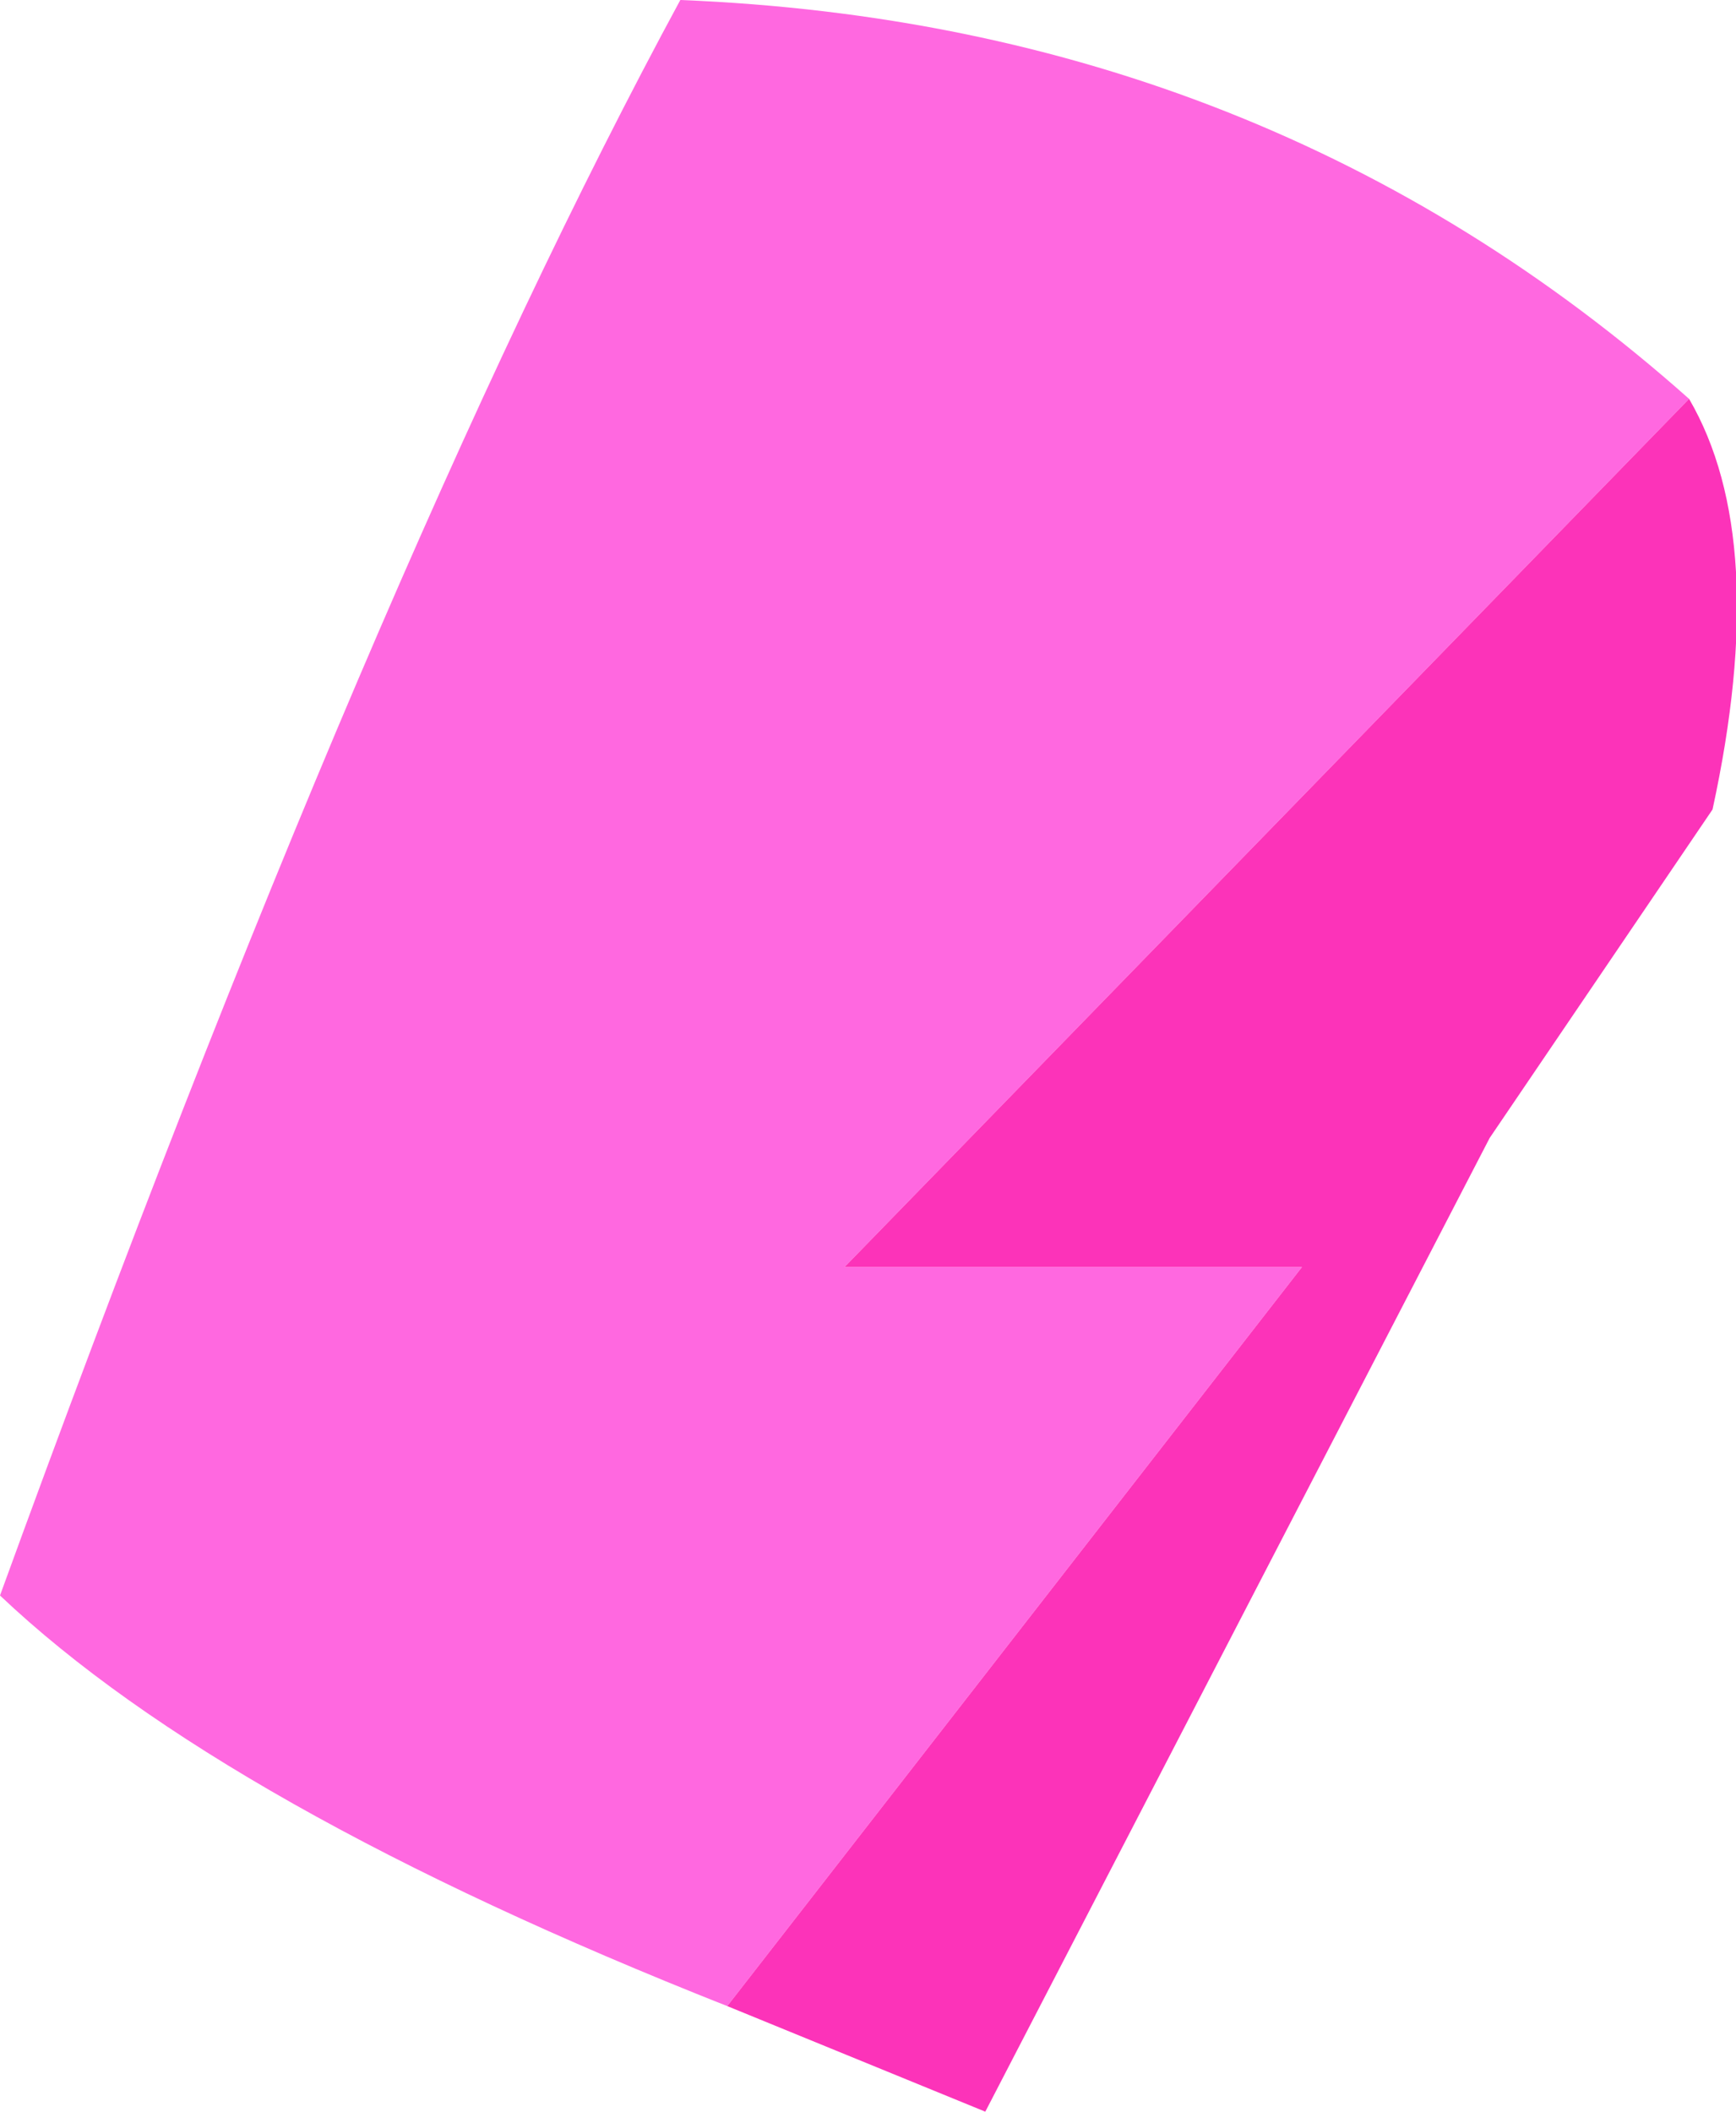 <?xml version="1.0" encoding="UTF-8" standalone="no"?>
<svg xmlns:xlink="http://www.w3.org/1999/xlink" height="9.0px" width="7.4px" xmlns="http://www.w3.org/2000/svg">
  <g transform="matrix(1.0, 0.0, 0.0, 1.0, 3.85, 10.05)">
    <path d="M-0.75 -1.5 Q-2.9 -2.35 -3.85 -3.25 -2.25 -7.65 -0.95 -10.05 1.55 -9.95 3.35 -8.35 L-0.25 -4.65 1.7 -4.65 -0.75 -1.5" fill="#ff68e0" fill-rule="evenodd" stroke="none"/>
    <path d="M3.35 -8.35 Q3.7 -7.75 3.45 -6.6 L2.5 -5.2 0.35 -1.05 -0.75 -1.5 1.7 -4.65 -0.25 -4.65 3.35 -8.35" fill="#fc33b9" fill-rule="evenodd" stroke="none"/>
  </g>
</svg>
